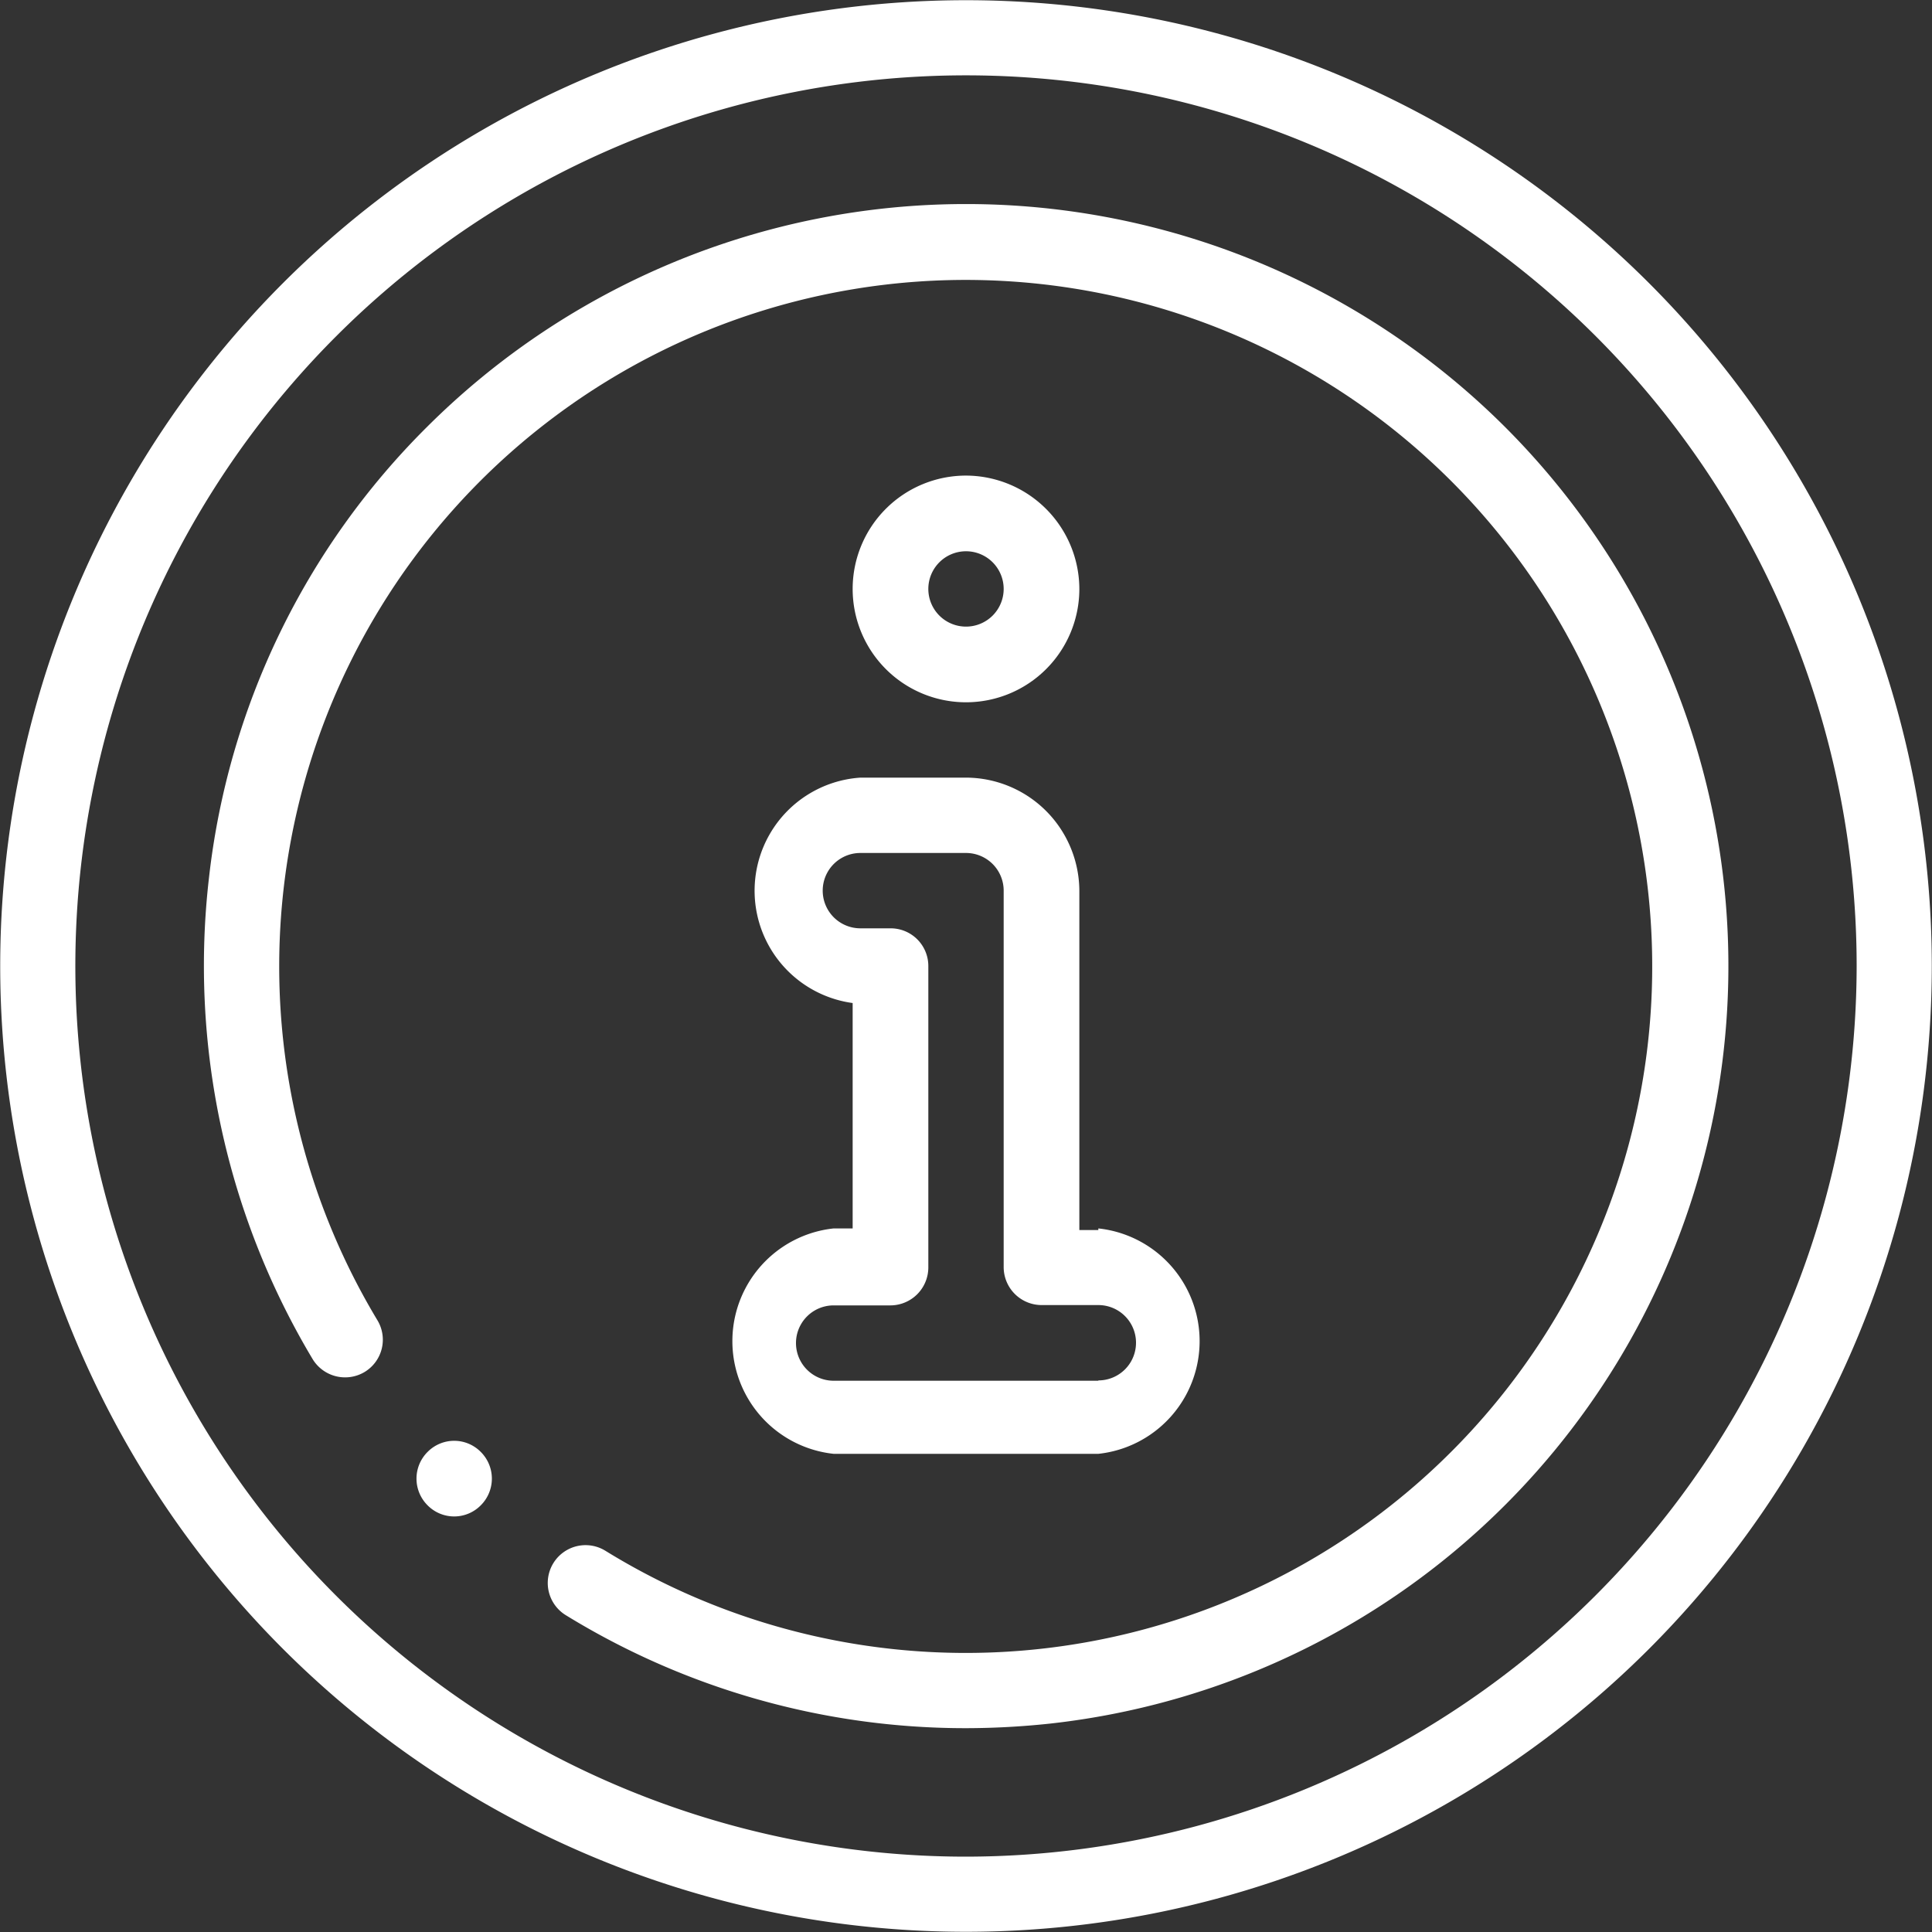 <svg xmlns="http://www.w3.org/2000/svg" width="60" height="60" viewBox="0 0 60 60">
<rect x="0" y="0" width="60" height="60" fill="#333333" stroke="none"/>
<defs>
  <style>
    .cls-1 {
      fill: #fff;
    }
  </style>
</defs>
<path class="cls-1" d="M51.21,8.79a30,30,0,0,0-42.42,0,30,30,0,0,0,0,42.42,30,30,0,0,0,42.42,0,30,30,0,0,0,0-42.42ZM30,57.66A27.66,27.66,0,1,1,57.66,30,27.69,27.69,0,0,1,30,57.66Z"/>
<path class="cls-1" d="M46.74,13.26a23.7,23.7,0,0,0-33.48,0,23.42,23.42,0,0,0-6.77,14A23.79,23.79,0,0,0,9.71,42.21a1.18,1.18,0,0,0,1.61.4,1.17,1.17,0,0,0,.4-1.61,21.32,21.32,0,1,1,7.08,7.16,1.17,1.17,0,1,0-1.23,2A23.7,23.7,0,0,0,30,53.67a24.82,24.82,0,0,0,2.59-.14A23.67,23.67,0,0,0,46.74,13.26Z"/>
<path class="cls-1" d="M14.93,45.09h0a1.16,1.16,0,0,0-1.65,0,1.17,1.17,0,0,0,0,1.66h0a1.16,1.16,0,0,0,1.65,0A1.17,1.17,0,0,0,14.93,45.09Z"/>
<path class="cls-1" d="M34.11,38.2h-.59V27.67A3.53,3.53,0,0,0,30,24.15H26.72a3.52,3.52,0,0,0-.24,7v7h-.59a3.52,3.52,0,0,0,0,7h8.22a3.52,3.52,0,0,0,0-7Zm0,4.68H25.89a1.17,1.17,0,1,1,0-2.34h1.77a1.18,1.18,0,0,0,1.17-1.17V30a1.17,1.17,0,0,0-1.17-1.17h-.94a1.17,1.17,0,0,1,0-2.34H30a1.17,1.17,0,0,1,1.17,1.17v11.7a1.18,1.18,0,0,0,1.17,1.17h1.77a1.17,1.17,0,0,1,0,2.34Z"/>
<path class="cls-1" d="M30,14.77a3.52,3.52,0,1,0,3.52,3.52A3.53,3.53,0,0,0,30,14.77Zm0,4.69a1.17,1.17,0,1,1,1.17-1.17A1.17,1.17,0,0,1,30,19.46Z"/>
</svg>
